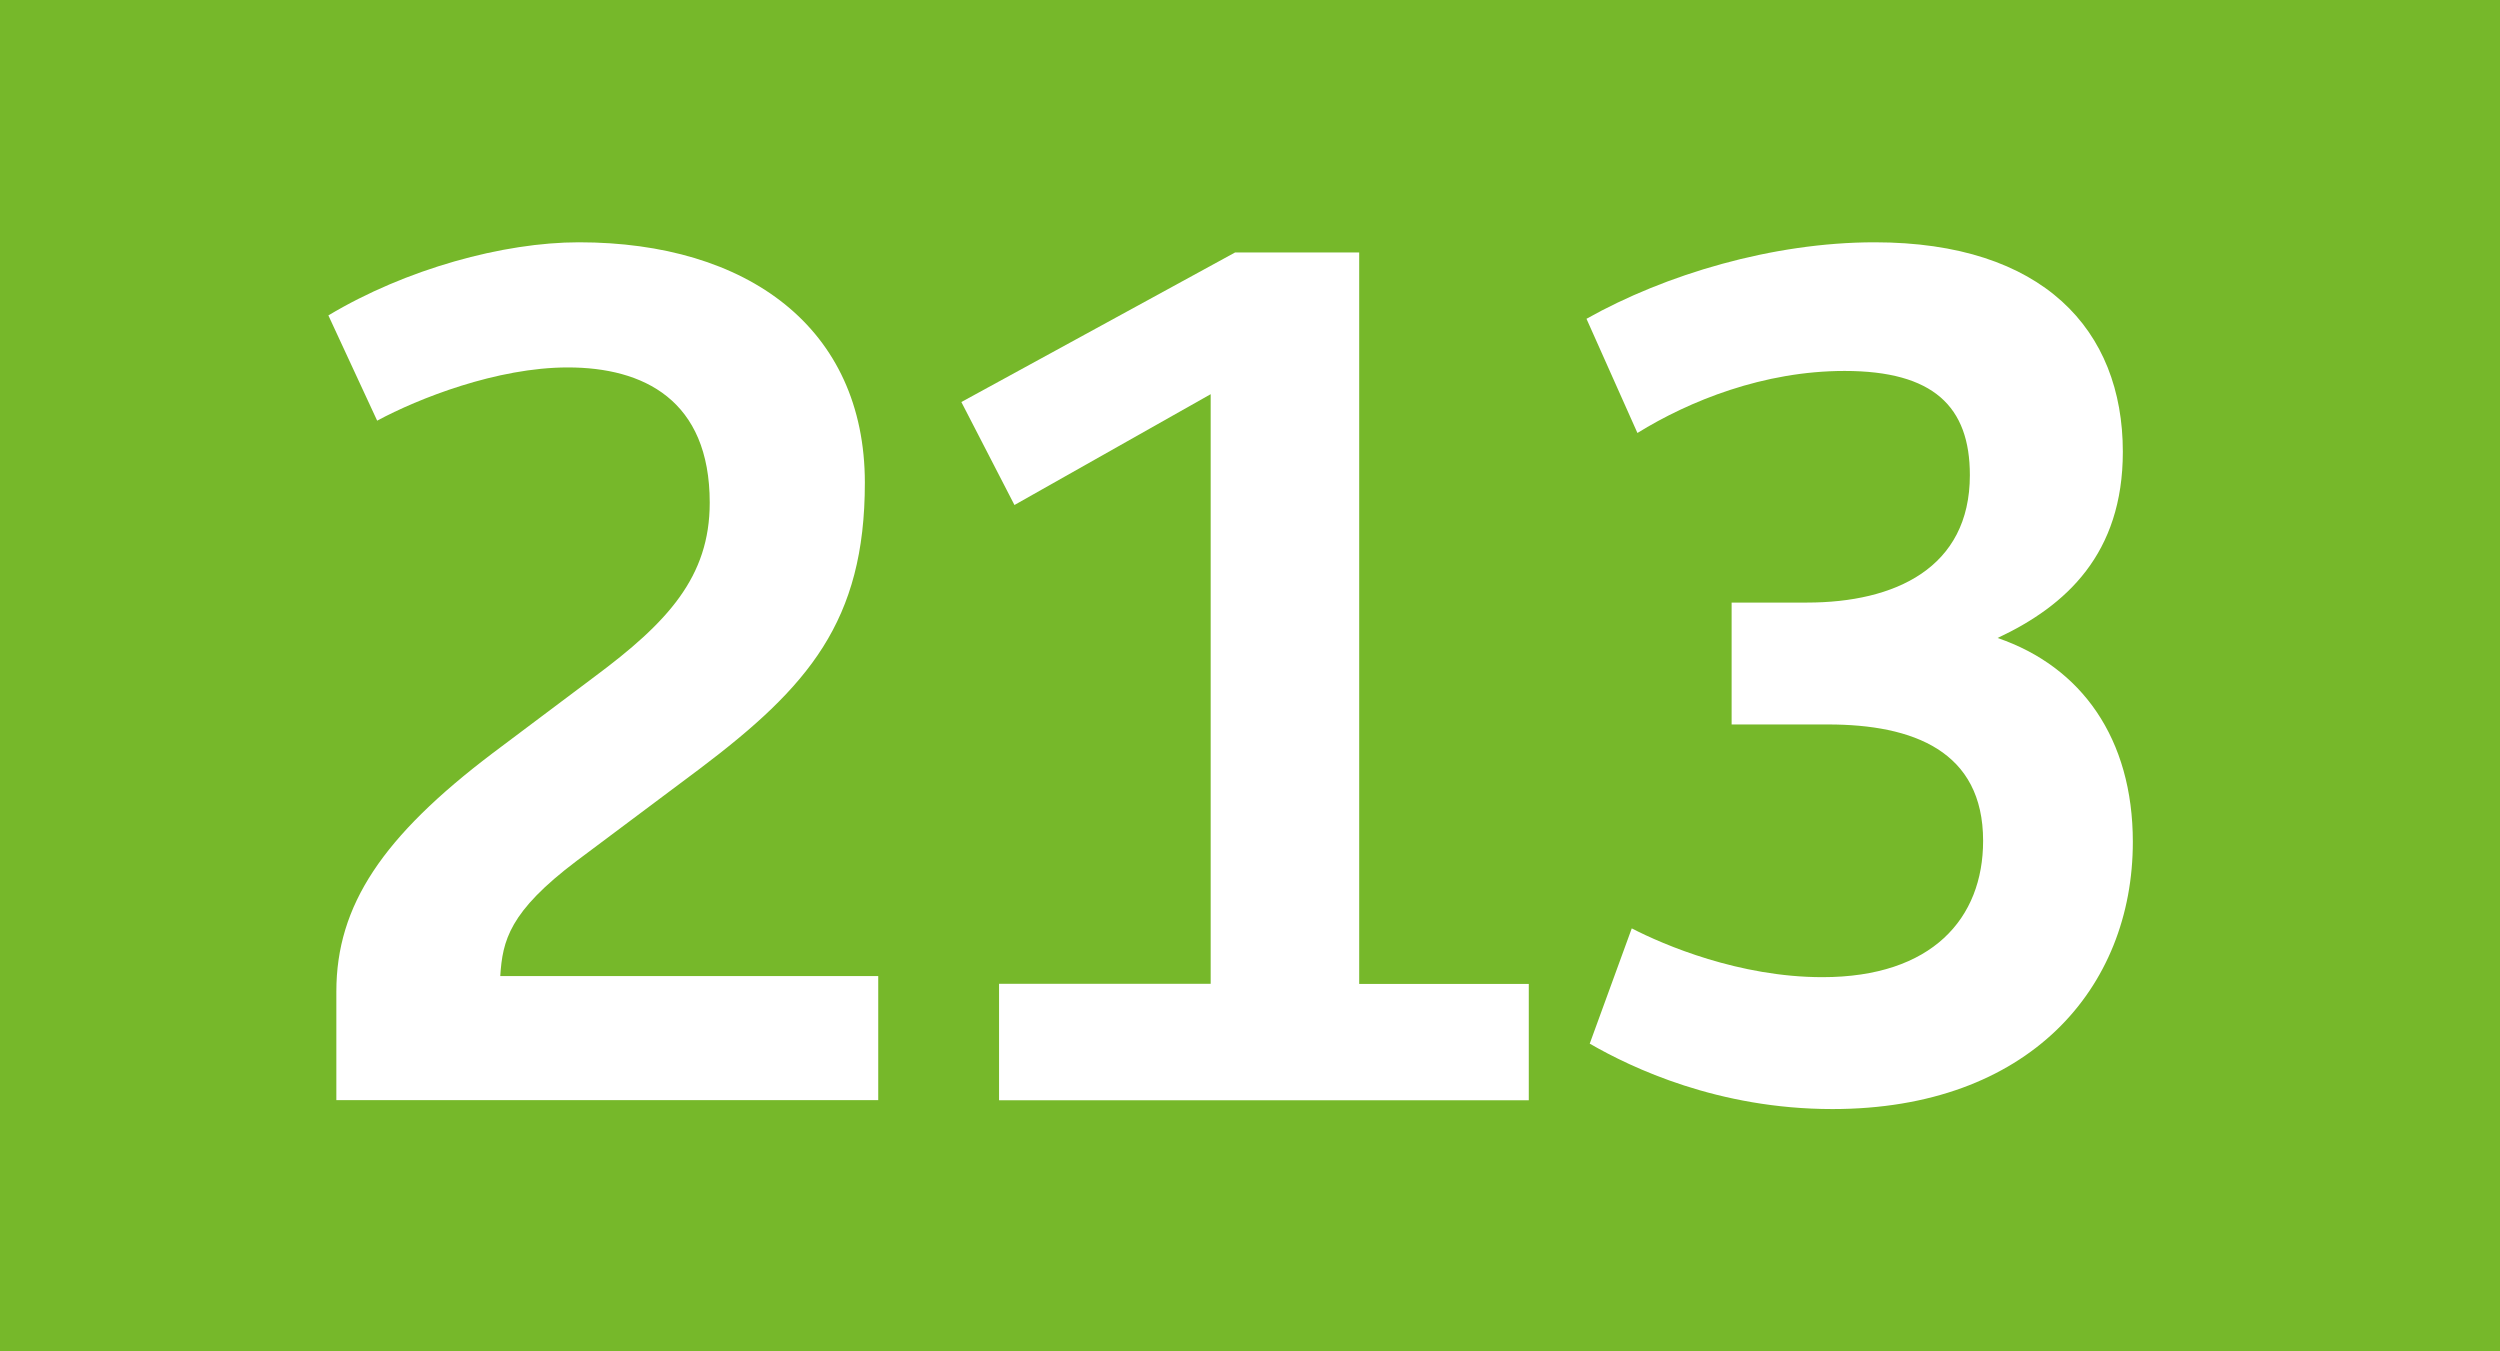 <?xml version="1.0" encoding="UTF-8"?>
<svg id="Calque_1" data-name="Calque 1" xmlns="http://www.w3.org/2000/svg" viewBox="0 0 185 100">
  <defs>
    <style>
      .cls-1 {
        fill: #76b82a;
      }

      .cls-1, .cls-2 {
        stroke-width: 0px;
      }

      .cls-2 {
        fill: #fff;
      }
    </style>
  </defs>
  <g id="BUS213">
    <rect class="cls-1" width="185" height="100"/>
    <g>
      <path class="cls-2" d="M24.89,73.37c0-6.39,3.44-11.48,11.56-17.63l7.54-5.66c5.41-4.02,8.53-7.38,8.53-12.88,0-7.62-4.92-10.01-10.5-10.01-5.25,0-11.07,2.3-14.11,3.94l-3.61-7.79c5.74-3.44,12.96-5.41,18.54-5.41,12.46,0,21.16,6.32,21.16,17.8,0,10.25-4.18,15.09-12.22,21.16l-9.1,6.81c-5,3.77-5.49,5.9-5.66,8.53h27.97v9.18H24.89v-8.04h0Z"/>
      <path class="cls-2" d="M73.93,72.8h15.66V29.17l-14.52,8.2-3.93-7.62,20.26-11.07h9.18v54.13h12.55v8.61h-39.2v-8.61h0Z"/>
      <path class="cls-2" d="M120.75,68.7c2.38,1.23,7.96,3.61,14.11,3.61,8.12,0,11.89-4.35,11.89-10.09,0-6.64-5.17-8.61-11.48-8.61h-7.13v-9.02h5.58c6.48,0,12.05-2.54,12.05-9.43,0-5.08-2.7-7.71-9.27-7.71-5.99,0-11.48,2.21-15.33,4.59l-3.77-8.45c5.83-3.28,13.78-5.66,21.32-5.66,12.46,0,18.37,6.48,18.37,15.5,0,7.54-4.18,11.4-9.27,13.78,6.23,2.13,10.01,7.46,10.01,15.09,0,10.83-7.71,19.77-22.23,19.77-8.45,0-14.84-3.04-17.96-4.84l3.11-8.53Z"/>
    </g>
  </g>
</svg>